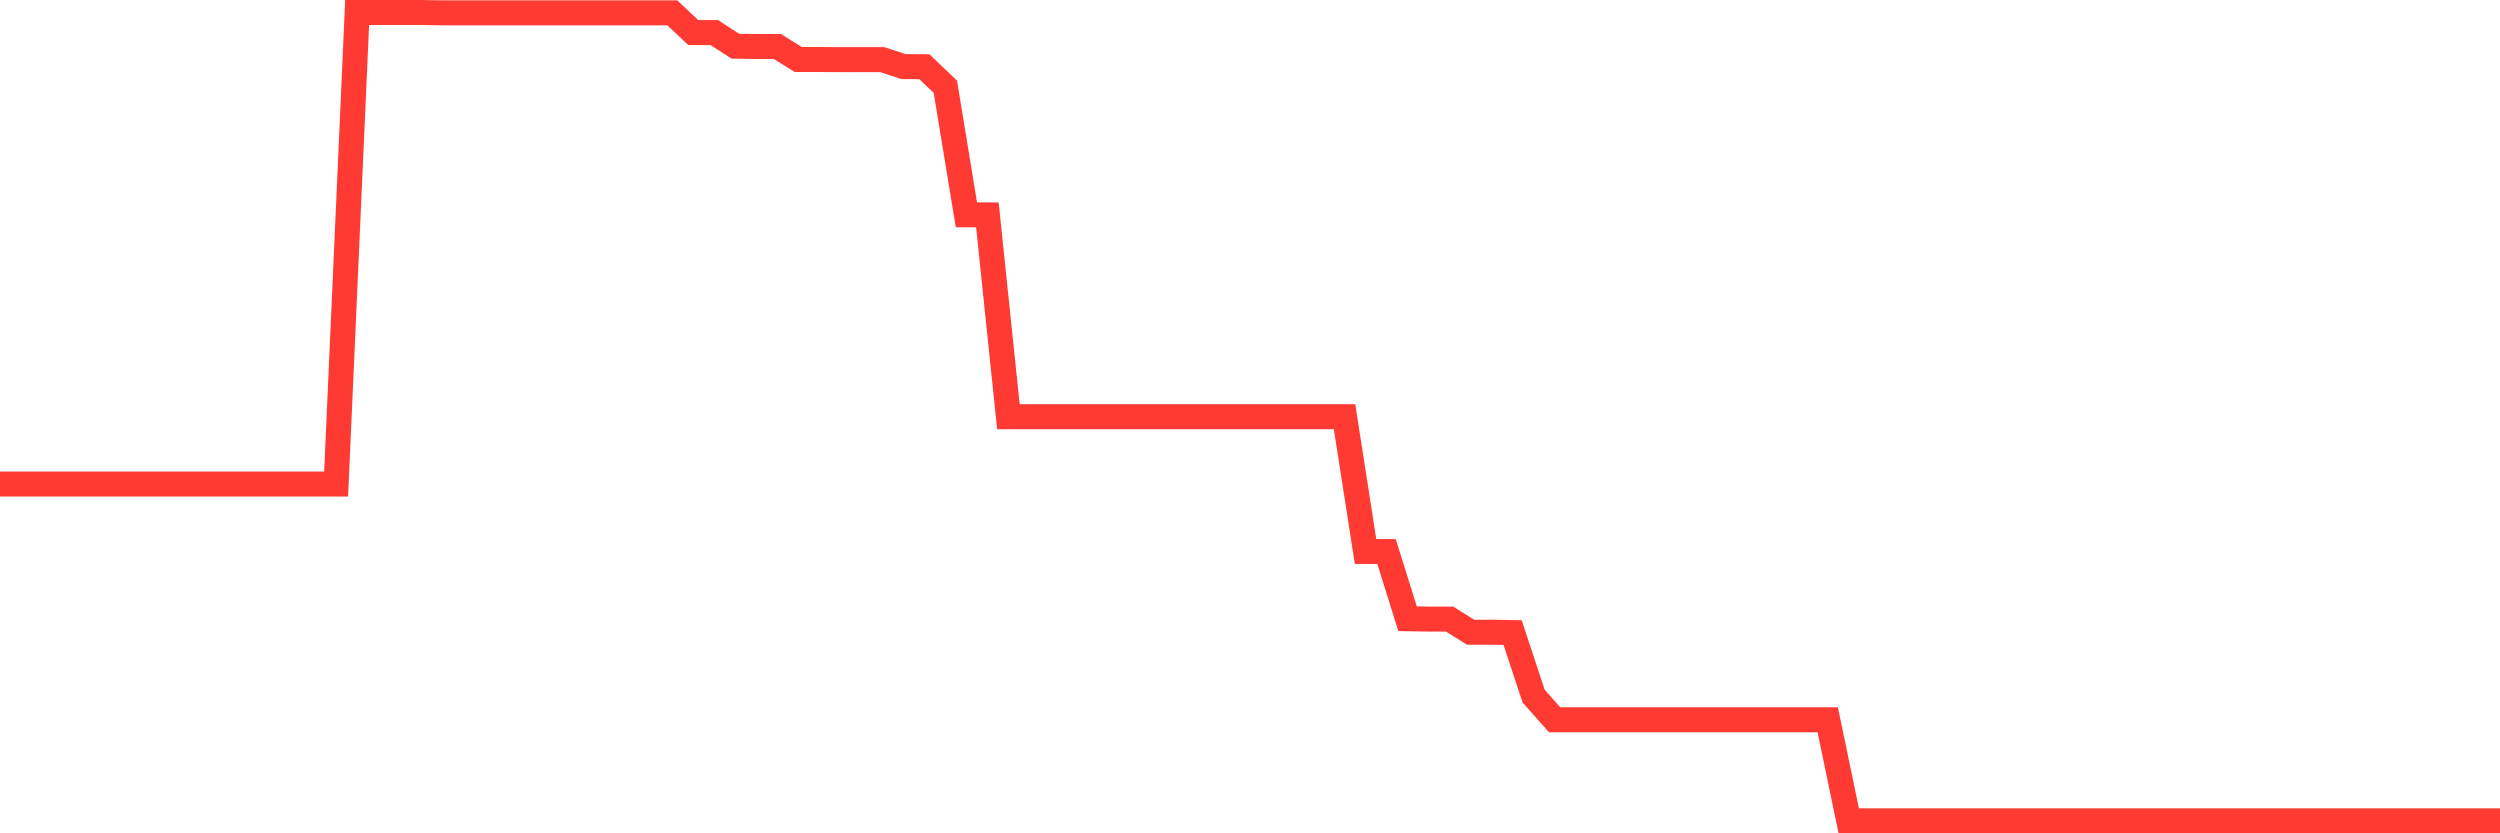 <svg
  xmlns="http://www.w3.org/2000/svg"
  xmlns:xlink="http://www.w3.org/1999/xlink"
  width="120"
  height="40"
  viewBox="0 0 120 40"
  preserveAspectRatio="none"
>
  <polyline
    points="0,23.233 1.008,23.233 2.017,23.233 3.025,23.233 4.034,23.233 5.042,23.233 6.05,23.233 7.059,23.233 8.067,23.233 9.076,23.233 10.084,23.233 11.092,23.233 12.101,23.233 13.109,23.233 14.118,23.233 15.126,23.233 16.134,23.233 17.143,0.6 18.151,0.6 19.16,0.6 20.168,0.6 21.176,0.616 22.185,0.616 23.193,0.616 24.202,0.616 25.21,0.616 26.218,0.616 27.227,0.616 28.235,0.616 29.244,0.616 30.252,0.616 31.261,0.616 32.269,0.616 33.277,1.564 34.286,1.564 35.294,2.217 36.303,2.233 37.311,2.233 38.319,2.857 39.328,2.857 40.336,2.863 41.345,2.863 42.353,2.863 43.361,3.196 44.37,3.203 45.378,4.166 46.387,10.31 47.395,10.316 48.403,20 49.412,20 50.42,20 51.429,20 52.437,20 53.445,20 54.454,20 55.462,20 56.471,20 57.479,20 58.487,20 59.496,20 60.504,20 61.513,20 62.521,20 63.529,20 64.538,20 65.546,26.47 66.555,26.476 67.563,29.7 68.571,29.716 69.58,29.716 70.588,30.347 71.597,30.347 72.605,30.363 73.613,33.412 74.622,34.55 75.63,34.55 76.639,34.55 77.647,34.55 78.655,34.55 79.664,34.55 80.672,34.55 81.681,34.55 82.689,34.55 83.697,34.55 84.706,34.55 85.714,34.55 86.723,34.55 87.731,34.55 88.739,39.4 89.748,39.4 90.756,39.4 91.765,39.4 92.773,39.4 93.782,39.4 94.79,39.4 95.798,39.4 96.807,39.4 97.815,39.4 98.824,39.4 99.832,39.4 100.84,39.4 101.849,39.4 102.857,39.4 103.866,39.4 104.874,39.4 105.882,39.4 106.891,39.4 107.899,39.4 108.908,39.4 109.916,39.4 110.924,39.4 111.933,39.4 112.941,39.4 113.95,39.4 114.958,39.4 115.966,39.4 116.975,39.4 117.983,39.4 118.992,39.4 120,39.4"
    fill="none"
    stroke="#ff3a33"
    stroke-width="1.2"
  >
  </polyline>
</svg>